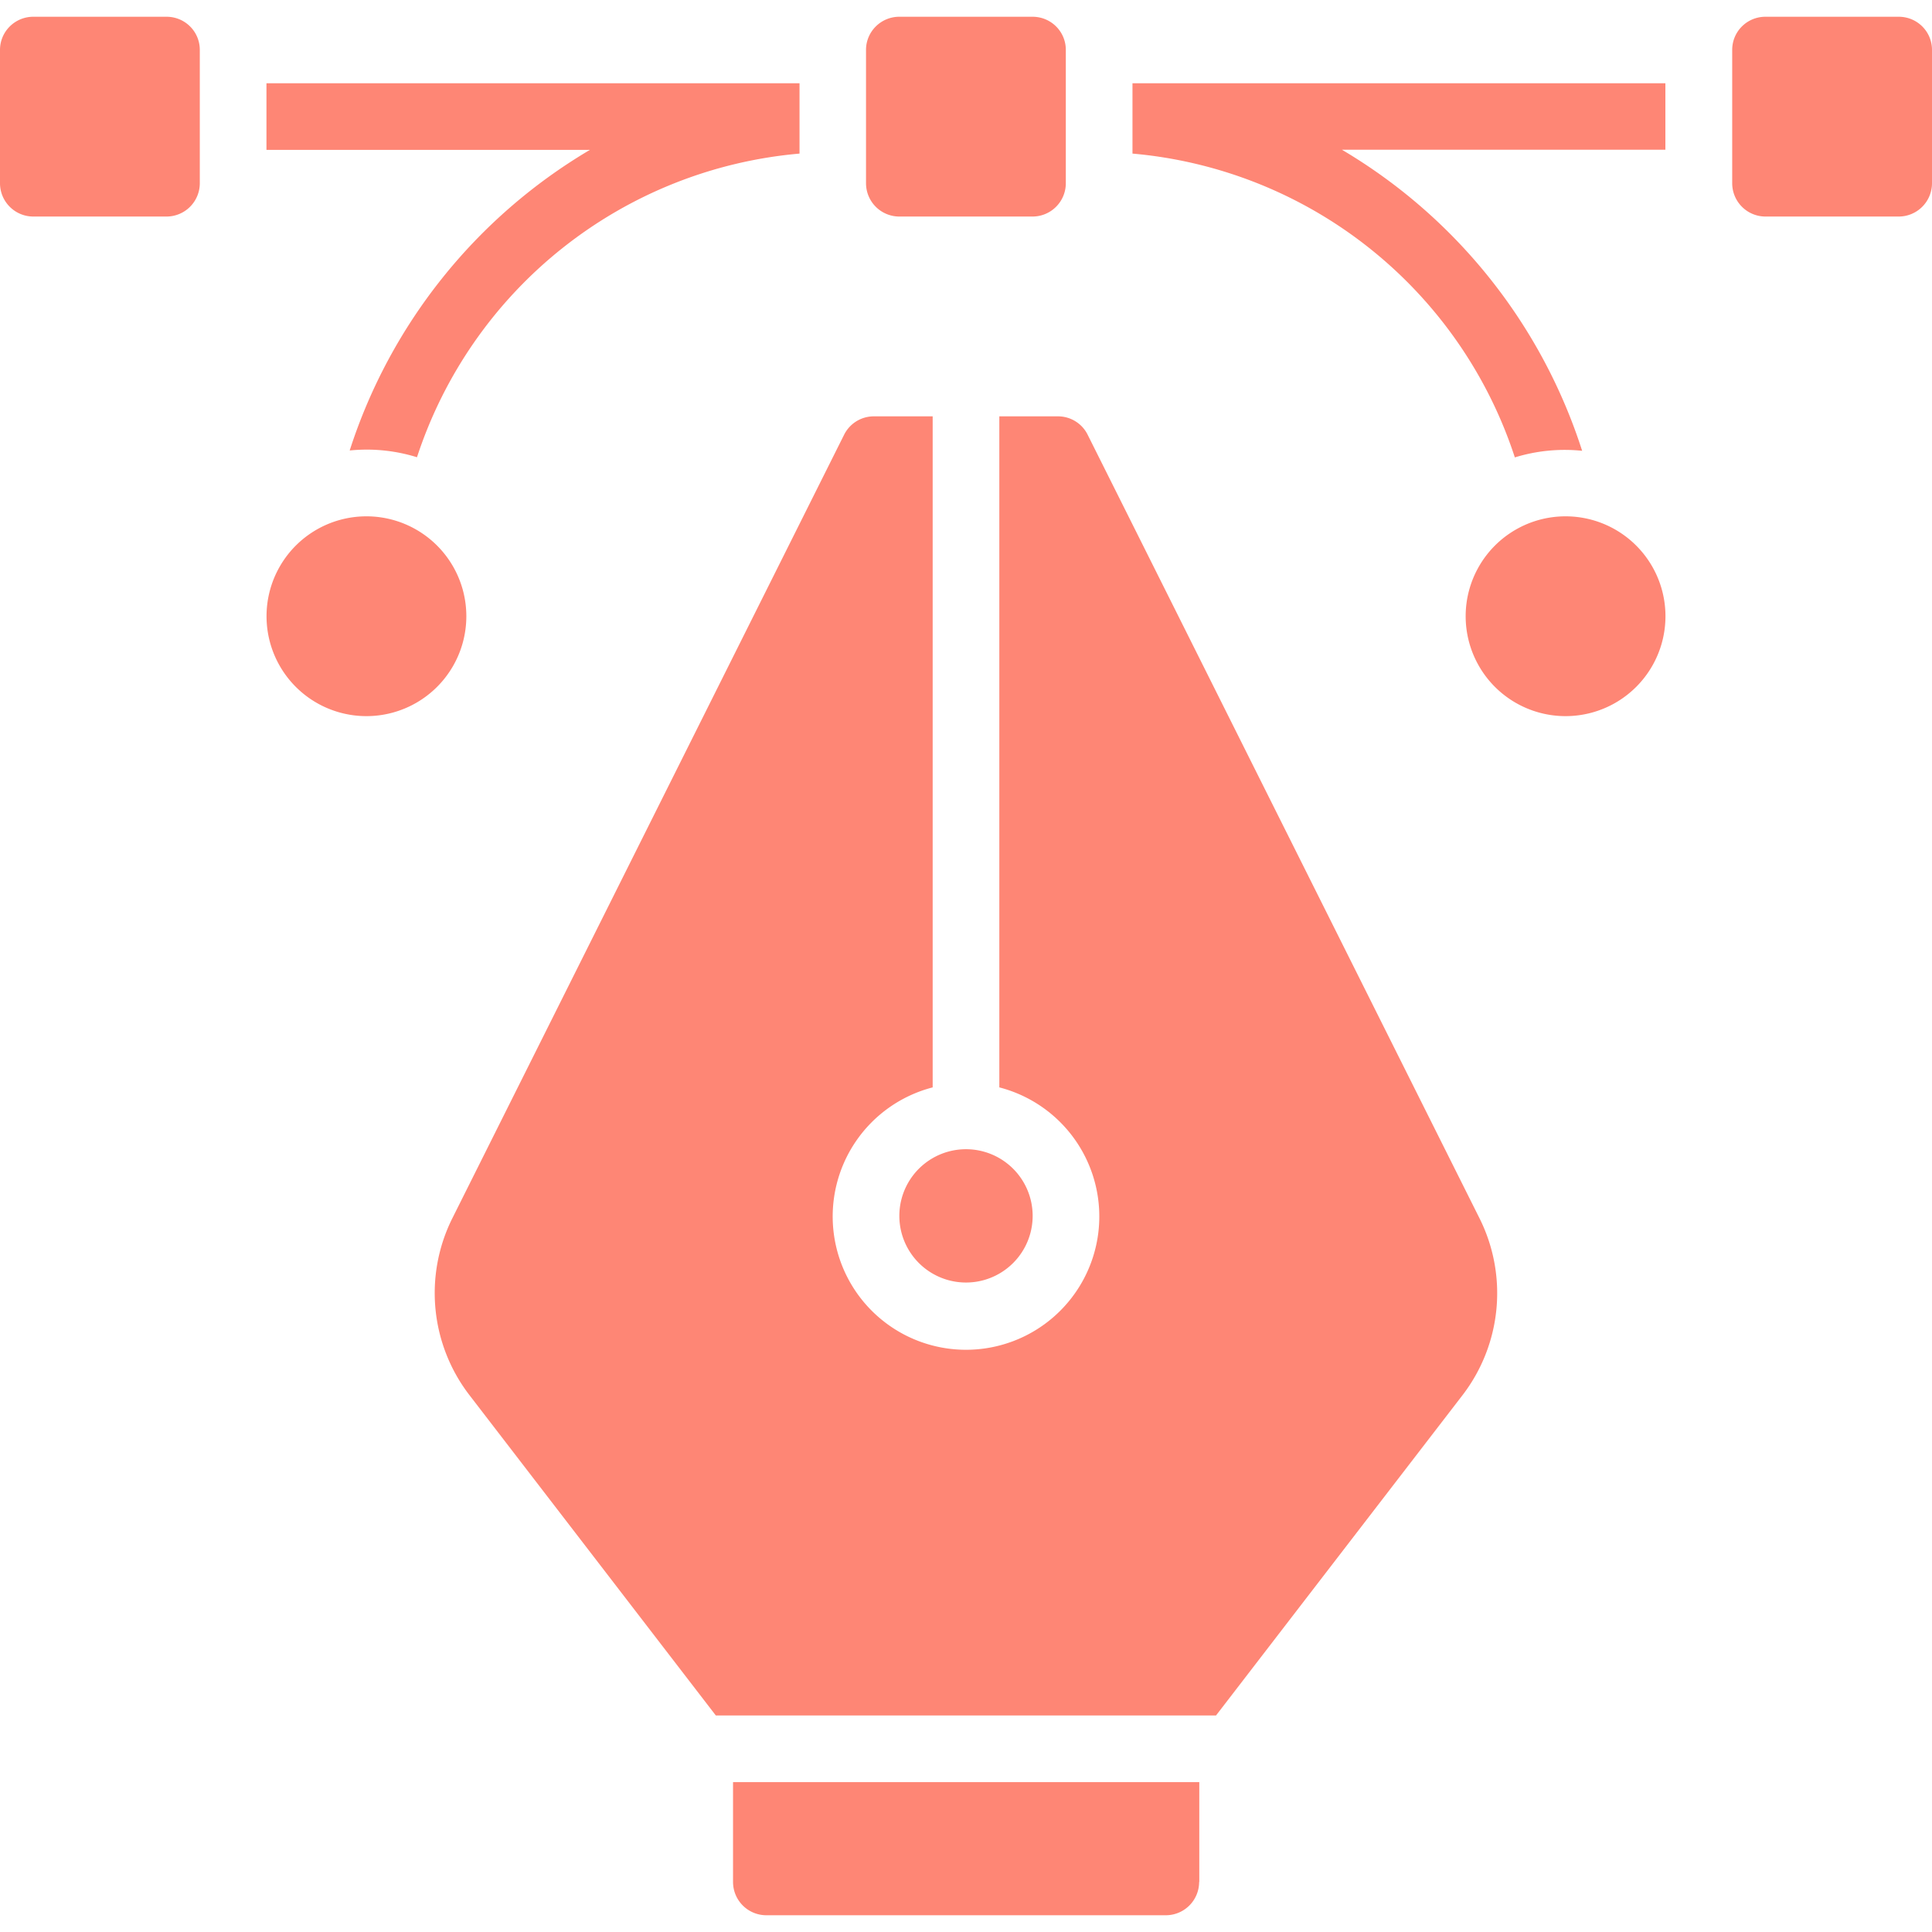 <svg xmlns="http://www.w3.org/2000/svg" width="12" height="12" fill="none"><g fill="#FE8675" clip-path="url(#a)"><path d="M6 7.966a.414.414 0 1 0 0-.828.414.414 0 0 0 0 .828zm1.448 3.724a.207.207 0 0 1-.207.206H4.76a.207.207 0 0 1-.207-.207v-.62h2.896v.62z"/><path d="m9.086 8.663-1.533 1.992H4.446L2.914 8.663a1.04 1.04 0 0 1-.106-1.093L5.243 2.7a.206.206 0 0 1 .185-.114h.365v4.168a.828.828 0 1 0 .414 0V2.586h.365c.078 0 .15.045.184.115L9.191 7.57a1.04 1.04 0 0 1-.105 1.093zm-6.81-4.215a.62.62 0 1 0 0-1.241.62.62 0 0 0 0 1.241zm7.448 0a.62.62 0 1 0 0-1.241.62.62 0 0 0 0 1.241zM5.586.104h.827c.115 0 .207.092.207.206v.828a.207.207 0 0 1-.207.207h-.827a.207.207 0 0 1-.207-.207V.31c0-.114.093-.206.207-.206zm-5.379 0h.827c.115 0 .207.092.207.206v.828a.207.207 0 0 1-.207.207H.207A.207.207 0 0 1 0 1.138V.31C0 .196.093.104.207.104zm10.759 0h.827c.115 0 .207.092.207.206v.828a.207.207 0 0 1-.207.207h-.827a.207.207 0 0 1-.207-.207V.31c0-.114.092-.206.207-.206zm-6 .413v.437A2.752 2.752 0 0 0 2.59 2.84a1.052 1.052 0 0 0-.418-.042A3.367 3.367 0 0 1 3.664.931H1.655V.517h3.31zm5.379.413h-2.01c.71.42 1.24 1.085 1.492 1.87a1.052 1.052 0 0 0-.418.041A2.752 2.752 0 0 0 7.034.954V.517h3.31v.414z"/></g><defs><clipPath id="a"><path fill="#fff" d="M0 0h12v12H0z"/></clipPath></defs></svg>